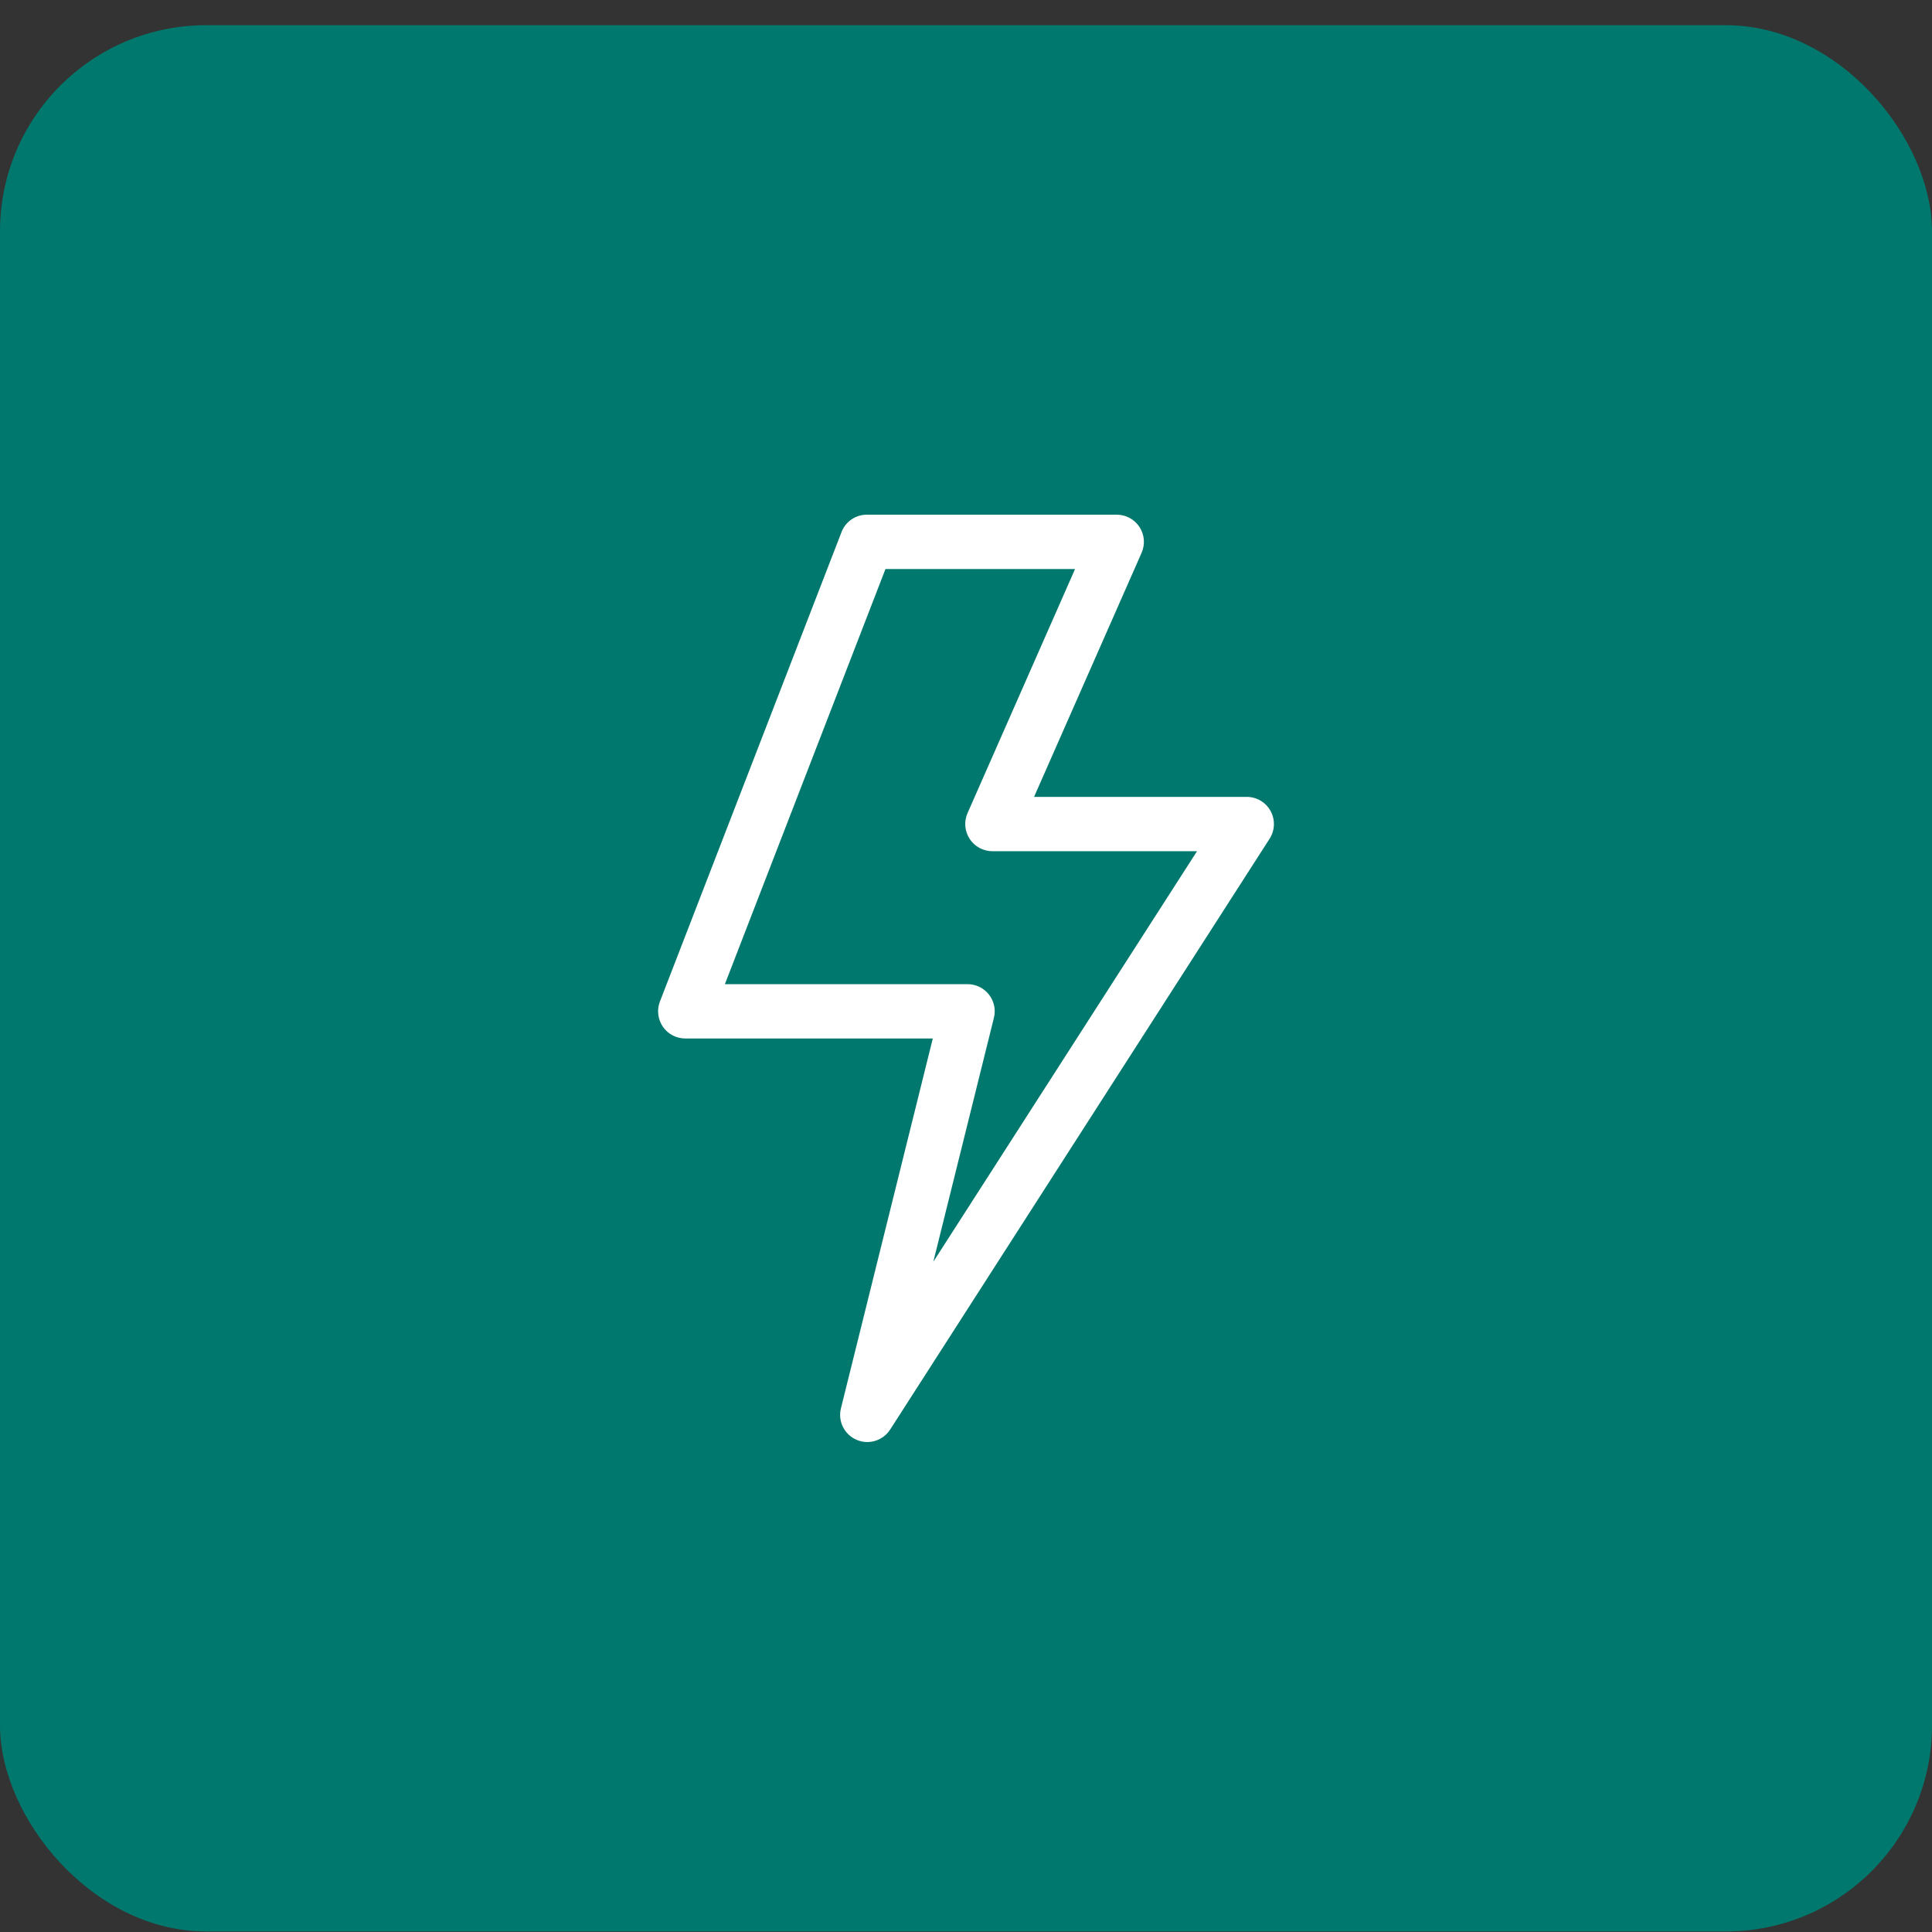 <svg width="75" height="75" viewBox="0 0 75 75" fill="none" xmlns="http://www.w3.org/2000/svg">
<rect x="0" y="0" width="75" height="75" fill="#333333" stroke="none"/>
<rect y="0.979" width="75" height="74" rx="8" fill="#00786D"/>
<g clip-path="url(#clip0_367_8351)">
<path d="M33.668 55.98C33.528 55.98 33.386 55.952 33.251 55.893C32.776 55.689 32.52 55.171 32.645 54.67L36.211 40.314H26.602C26.254 40.314 25.928 40.143 25.732 39.856C25.535 39.569 25.492 39.203 25.618 38.879L32.668 20.654C32.825 20.247 33.215 19.98 33.651 19.98H43.352C43.708 19.98 44.04 20.16 44.235 20.458C44.43 20.757 44.46 21.133 44.317 21.459L40.142 30.935H48.398C48.784 30.935 49.139 31.145 49.324 31.484C49.509 31.822 49.494 32.235 49.286 32.559L34.556 55.495C34.356 55.805 34.018 55.98 33.668 55.98ZM28.14 38.205H37.56C37.884 38.205 38.191 38.354 38.391 38.61C38.591 38.865 38.662 39.199 38.583 39.514L36.231 48.982L46.468 33.044H38.525C38.169 33.044 37.836 32.864 37.642 32.566C37.447 32.267 37.416 31.89 37.56 31.564L41.734 22.089H34.374L28.14 38.205Z" fill="white"/>
</g>
<defs>
<clipPath id="clip0_367_8351">
<rect width="36" height="36" fill="white" transform="translate(19.5 19.98)"/>
</clipPath>
</defs>
</svg>
